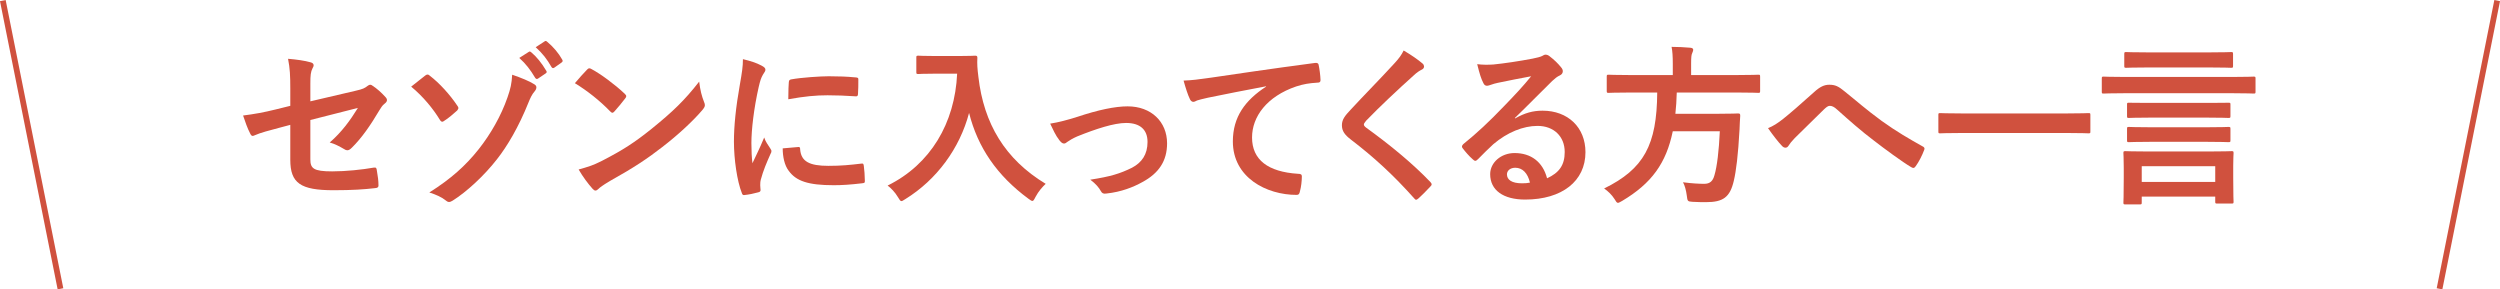 <?xml version="1.0" encoding="UTF-8"?>
<svg id="_レイヤー_2" data-name="レイヤー 2" xmlns="http://www.w3.org/2000/svg" viewBox="0 0 433.69 50.2">
  <defs>
    <style>
      .cls-1 {
        fill: none;
        stroke: #d0513e;
        stroke-miterlimit: 10;
      }

      .cls-2 {
        fill: #d0513e;
      }
    </style>
  </defs>
  <g id="_レイアウト" data-name="レイアウト">
    <g>
      <g>
        <path class="cls-2" d="M50.36,15.48c0-2.37-.06-3.6-.39-5.28,1.5.12,2.94.33,3.87.6.39.09.57.27.57.54,0,.12-.06.3-.18.48-.33.63-.39,1.26-.39,2.67v3.09l7.83-1.83c1.32-.3,1.59-.45,2.13-.87.15-.12.3-.18.42-.18.15,0,.27.06.42.18.63.39,1.59,1.23,2.22,1.95.18.18.27.36.27.54,0,.21-.15.42-.39.6-.42.3-.66.75-.93,1.17-1.53,2.58-3.03,4.77-4.77,6.48-.27.27-.51.45-.78.45-.18,0-.36-.06-.57-.21-.87-.51-1.62-.9-2.49-1.14,2.07-1.8,3.54-3.81,4.89-6l-8.25,2.1v6.81c0,1.59.54,2.1,3.78,2.1,2.43,0,5.22-.3,7.26-.66.42-.06.45.15.51.6.15.81.27,1.71.27,2.52,0,.3-.18.42-.63.45-1.8.21-3.87.36-7.17.36-5.73,0-7.5-1.23-7.5-5.28v-6.06l-1.92.51c-1.62.42-3.3.87-4.23,1.29-.15.06-.27.12-.36.12-.21,0-.33-.15-.48-.48-.42-.78-.87-2.07-1.2-3.06,1.89-.24,3.6-.54,5.64-1.05l2.55-.63v-2.88Z"/>
        <path class="cls-2" d="M73.76,13.11c.15-.12.27-.18.42-.18.12,0,.24.06.39.21,1.68,1.29,3.51,3.3,4.8,5.25.12.15.15.24.15.36s-.09.24-.21.42c-.63.57-1.56,1.38-2.31,1.83-.09.06-.18.12-.27.12-.15,0-.3-.12-.42-.33-1.17-1.92-2.88-4.02-4.98-5.76.96-.78,2.04-1.62,2.43-1.92ZM92.72,14.64c.24.15.33.33.33.51,0,.24-.12.48-.3.69-.48.54-.78,1.23-1.05,1.89-1.74,4.35-3.72,7.65-5.49,9.9-2.22,2.85-5.28,5.67-7.68,7.17-.24.15-.45.24-.63.24-.21,0-.42-.12-.66-.33-.63-.51-1.62-.96-2.76-1.32,3.75-2.37,6.3-4.65,8.58-7.53,2.04-2.58,3.87-5.76,4.98-8.97.54-1.56.72-2.37.81-3.93,1.59.54,3.03,1.14,3.87,1.68ZM91.73,9c.15-.12.27-.06.45.09.9.75,1.8,1.86,2.58,3.18.12.18.12.33-.12.48l-1.29.87c-.21.15-.36.09-.51-.12-.84-1.41-1.62-2.43-2.76-3.45l1.65-1.05ZM94.49,7.17c.18-.12.27-.06.45.09,1.05.87,1.98,1.98,2.58,3.06.12.18.15.36-.12.54l-1.23.87c-.24.18-.39.06-.51-.12-.75-1.32-1.53-2.34-2.73-3.42l1.56-1.02Z"/>
        <path class="cls-2" d="M101.83,12.09c.12-.15.27-.24.42-.24.12,0,.24.06.39.15,1.53.81,4.02,2.64,5.73,4.26.18.18.27.3.27.42s-.06.24-.18.39c-.45.6-1.44,1.8-1.86,2.25-.15.15-.24.24-.36.24s-.24-.09-.39-.24c-1.8-1.86-3.96-3.57-6.12-4.89.66-.81,1.53-1.74,2.1-2.34ZM104.43,27.9c3.66-1.89,5.61-3.15,8.64-5.58,3.66-2.97,5.67-4.89,8.22-8.16.18,1.5.45,2.52.84,3.51.09.21.15.39.15.57,0,.27-.15.51-.48.9-1.59,1.86-4.17,4.26-6.9,6.36-2.49,1.95-5.01,3.63-9.06,5.88-1.35.81-1.74,1.11-2.01,1.38-.18.18-.36.3-.54.3-.15,0-.33-.12-.51-.33-.75-.84-1.68-2.07-2.4-3.33,1.53-.42,2.46-.69,4.05-1.5Z"/>
        <path class="cls-2" d="M132.09,11.37c.51.27.69.45.69.72,0,.21-.06.3-.45.9-.3.54-.45.96-.72,2.13-.84,3.72-1.26,7.41-1.26,9.69,0,1.47.06,2.46.18,3.51.63-1.38,1.17-2.37,2.04-4.47.24.75.63,1.23,1.05,1.89.09.15.21.33.21.45,0,.21-.06.33-.15.48-.69,1.56-1.26,2.85-1.71,4.53-.06.18-.09.51-.09.93,0,.36.06.6.06.84,0,.21-.12.33-.39.39-.75.21-1.59.39-2.46.48-.21.03-.33-.12-.39-.33-.84-2.1-1.38-5.91-1.38-8.94,0-2.7.33-5.97,1.02-9.84.39-2.22.54-3.21.54-4.47,1.35.33,2.31.63,3.21,1.11ZM138.51,25.5c.24-.03.3.12.3.45.18,2.07,1.62,2.82,4.89,2.82,2.25,0,3.72-.15,5.73-.39.3-.03.36,0,.42.39.09.63.18,1.8.18,2.58,0,.36,0,.39-.51.45-2.04.24-3.48.33-4.89.33-4.44,0-6.51-.72-7.8-2.49-.75-.96-1.05-2.49-1.05-3.9l2.73-.24ZM136.84,14.28c.03-.36.12-.45.42-.51,1.77-.33,5.13-.54,6.51-.54,1.8,0,3.18.06,4.44.18.63.03.69.09.69.39,0,.9,0,1.71-.06,2.55-.03.27-.12.39-.39.36-1.8-.12-3.36-.18-4.89-.18-2.01,0-3.96.18-6.81.69.03-1.68.03-2.43.09-2.94Z"/>
        <path class="cls-2" d="M166.16,9.72c2.16,0,2.82-.06,3-.06.27,0,.39.06.39.36-.06,1.08,0,1.89.18,3.33.93,8.1,4.62,14.28,11.67,18.54-.54.51-1.23,1.26-1.77,2.28-.24.48-.36.69-.54.69-.15,0-.36-.15-.69-.39-5.46-4.02-8.79-8.91-10.29-14.88-1.62,6.15-5.61,11.58-11.04,14.94-.36.21-.54.36-.69.36-.21,0-.33-.24-.63-.72-.48-.81-1.17-1.53-1.77-1.98,7.44-3.66,11.67-10.83,12.06-19.41h-3.72c-2.16,0-2.82.06-3,.06-.33,0-.36-.03-.36-.33v-2.52c0-.3.03-.33.36-.33.18,0,.84.06,3,.06h3.84Z"/>
        <path class="cls-2" d="M186.86,20.28c3.69-1.23,6.6-1.83,8.76-1.83,4.08,0,6.84,2.67,6.84,6.42,0,3.06-1.44,5.19-4.29,6.72-1.56.87-3.66,1.71-6.21,1.98-.54.09-.78-.03-.99-.42-.33-.6-.87-1.26-1.83-1.98,3.51-.54,5.16-1.05,7.23-2.07,1.71-.9,2.7-2.31,2.7-4.47s-1.32-3.3-3.72-3.3c-2.07,0-5.22,1.02-8.49,2.34-.75.33-1.35.69-1.68.93-.24.21-.42.3-.6.3-.27,0-.48-.18-.78-.54-.69-.87-1.14-1.92-1.62-2.91,1.5-.24,2.97-.63,4.68-1.17Z"/>
        <path class="cls-2" d="M219.63,14.97c-3.66.69-6.87,1.32-10.08,1.98-1.14.27-1.44.33-1.89.48-.21.09-.42.24-.66.24-.21,0-.45-.18-.57-.45-.39-.81-.72-1.86-1.11-3.24,1.53-.06,2.43-.18,4.77-.51,3.69-.54,10.29-1.53,18.03-2.55.45-.06.6.12.63.33.15.69.3,1.8.33,2.64,0,.36-.18.45-.57.45-1.41.09-2.37.24-3.66.66-5.1,1.74-7.65,5.25-7.65,8.85,0,3.87,2.76,5.97,7.98,6.3.48,0,.66.12.66.45,0,.78-.12,1.83-.33,2.58-.09.45-.21.63-.57.63-5.28,0-11.07-3.03-11.07-9.27,0-4.26,2.13-7.14,5.76-9.51v-.06Z"/>
        <path class="cls-2" d="M246.8,11.04c.15.12.24.36.24.48,0,.27-.15.45-.42.57-.36.18-.81.45-1.44,1.05-2.58,2.31-5.88,5.4-8.19,7.8-.27.33-.39.51-.39.66,0,.18.12.33.39.54,3.9,2.82,7.95,6.09,11.16,9.45.12.15.21.27.21.39s-.06.21-.21.36c-.69.75-1.56,1.62-2.07,2.07-.18.15-.3.24-.42.24s-.21-.09-.36-.27c-3.48-3.9-6.84-7.02-10.92-10.14-1.14-.87-1.59-1.53-1.59-2.52s.54-1.65,1.47-2.64c2.55-2.76,5.04-5.25,7.62-8.07.81-.87,1.26-1.5,1.62-2.25,1.32.78,2.46,1.56,3.3,2.28Z"/>
        <path class="cls-2" d="M262.83,20.55c1.68-.96,3.09-1.35,4.77-1.35,4.38,0,7.44,2.88,7.44,7.2,0,5.01-4.05,8.22-10.47,8.22-3.78,0-6.06-1.62-6.06-4.41,0-2.01,1.89-3.66,4.23-3.66,2.82,0,4.89,1.5,5.64,4.38,2.1-.96,3.06-2.28,3.06-4.56,0-2.73-1.92-4.53-4.71-4.53-2.49,0-5.25,1.11-7.68,3.18-.87.78-1.71,1.65-2.61,2.55-.21.21-.36.33-.51.33-.12,0-.27-.09-.45-.27-.63-.54-1.29-1.32-1.77-1.95-.18-.24-.09-.45.15-.69,2.34-1.89,4.41-3.81,7.11-6.63,1.86-1.92,3.27-3.42,4.65-5.13-1.8.33-3.93.75-5.79,1.14-.39.09-.78.18-1.26.36-.15.06-.45.15-.6.15-.3,0-.51-.15-.66-.51-.36-.69-.63-1.53-1.05-3.24.9.12,1.89.12,2.79.06,1.83-.18,4.47-.57,6.81-1.02.75-.15,1.35-.3,1.65-.45.15-.09.42-.24.57-.24.3,0,.48.09.69.24.9.69,1.5,1.29,2.01,1.92.24.27.33.48.33.72,0,.3-.18.57-.51.72-.51.24-.75.45-1.32.96-2.19,2.13-4.2,4.23-6.48,6.42l.03.09ZM262.86,29.1c-.87,0-1.44.51-1.44,1.14,0,.93.81,1.56,2.61,1.56.54,0,.93-.03,1.38-.12-.39-1.65-1.29-2.58-2.55-2.58Z"/>
        <path class="cls-2" d="M282.84,16.05c-2.67,0-3.57.06-3.78.06-.3,0-.33-.03-.33-.36v-2.43c0-.33.03-.36.33-.36.21,0,1.11.06,3.78.06h7.35v-1.95c0-1.29-.06-2.22-.21-2.94,1.08,0,2.25.06,3.27.15.3.03.48.15.48.33,0,.21-.09.39-.18.63-.12.24-.18.63-.18,1.74v2.04h7.89c2.7,0,3.6-.06,3.78-.06.27,0,.3.03.3.36v2.43c0,.33-.03.36-.3.36-.18,0-1.08-.06-3.78-.06h-10.38c-.03,1.32-.12,2.55-.24,3.69h7.35c2.52,0,3.36-.06,3.54-.06.3,0,.36.09.36.42-.06.78-.09,1.59-.12,2.34-.24,4.47-.6,7.26-.99,8.91-.66,2.85-1.83,3.72-4.83,3.72-.54,0-1.38,0-2.37-.06-.84-.06-.84-.12-.96-1.08-.12-.93-.36-1.8-.66-2.31,1.56.21,2.91.27,3.69.27.99,0,1.5-.48,1.77-1.5.45-1.5.78-4.26.93-7.62h-8.16c-1.14,5.55-3.69,9.06-8.79,12.09-.39.21-.57.33-.72.33-.21,0-.33-.21-.6-.66-.48-.75-1.11-1.35-1.8-1.83,6.9-3.39,9.15-7.53,9.21-16.65h-4.65Z"/>
        <path class="cls-2" d="M309.35,20.61c.99-.78,3.15-2.64,5.37-4.65.99-.9,1.74-1.26,2.61-1.26,1.02,0,1.59.27,2.61,1.11,2.25,1.8,3.54,3,6.48,5.16,2.67,1.92,4.74,3.09,7.08,4.41.3.12.45.36.3.63-.33.9-.9,2.04-1.47,2.82-.15.21-.27.3-.39.3s-.24-.03-.42-.15c-1.44-.84-4.71-3.24-6.48-4.62-2.16-1.62-4.32-3.54-6.3-5.31-.57-.54-.96-.69-1.32-.69-.33,0-.63.27-1.02.63-1.47,1.47-3.63,3.54-5.04,4.95-.6.63-.84.93-1.08,1.32-.15.24-.33.36-.54.36s-.39-.09-.57-.27c-.63-.63-1.74-2.07-2.46-3.12.9-.36,1.65-.84,2.64-1.62Z"/>
        <path class="cls-2" d="M340.4,23.07c-2.7,0-3.63.06-3.81.06-.3,0-.33-.03-.33-.3v-2.91c0-.27.03-.3.33-.3.18,0,1.11.06,3.81.06h18.09c2.7,0,3.63-.06,3.81-.06.3,0,.33.03.33.3v2.91c0,.27-.03.3-.33.3-.18,0-1.11-.06-3.81-.06h-18.09Z"/>
        <path class="cls-2" d="M368.69,16.17c-2.64,0-3.57.06-3.75.06-.3,0-.33-.03-.33-.33v-2.28c0-.3.03-.33.33-.33.18,0,1.11.06,3.75.06h18.51c2.64,0,3.57-.06,3.75-.06.3,0,.33.03.33.33v2.28c0,.3-.03.33-.33.33-.18,0-1.11-.06-3.75-.06h-18.51ZM368.72,35.46c-.33,0-.36-.03-.36-.33,0-.21.06-.84.06-4.29v-1.68c0-1.74-.06-2.43-.06-2.58,0-.33.03-.36.36-.36.18,0,1.23.06,4.14.06h10.11c2.94,0,3.96-.06,4.17-.06.3,0,.33.03.33.36,0,.15-.06.84-.06,2.19v1.98c0,3.39.06,4.05.06,4.23,0,.3-.03.33-.33.33h-2.49c-.33,0-.36-.03-.36-.33v-.87h-12.75v1.02c0,.3-.03.33-.36.33h-2.46ZM372.95,11.7c-2.91,0-3.93.06-4.11.06-.3,0-.33-.03-.33-.33v-2.04c0-.33.03-.36.33-.36.18,0,1.2.06,4.11.06h9.99c2.91,0,3.93-.06,4.11-.06.3,0,.33.03.33.36v2.04c0,.3-.03.33-.33.33-.18,0-1.2-.06-4.11-.06h-9.99ZM373.37,20.4c-2.88,0-3.87.06-4.05.06-.3,0-.33-.03-.33-.33v-2.01c0-.27.03-.3.33-.3.18,0,1.17.03,4.05.03h9.15c2.88,0,3.87-.03,4.05-.03.33,0,.36.03.36.3v2.01c0,.3-.03.33-.36.33-.18,0-1.17-.06-4.05-.06h-9.15ZM373.37,24.6c-2.88,0-3.87.06-4.05.06-.3,0-.33-.03-.33-.33v-1.98c0-.3.03-.33.33-.33.18,0,1.17.06,4.05.06h9.15c2.88,0,3.87-.06,4.05-.06.33,0,.36.03.36.33v1.98c0,.3-.03.33-.36.33-.18,0-1.17-.06-4.05-.06h-9.15ZM371.54,31.56h12.75v-2.73h-12.75v2.73Z"/>
      </g>
      <line class="cls-1" x1=".49" y1=".1" x2="10.49" y2="50.1"/>
      <line class="cls-1" x1="433.2" y1=".1" x2="423.2" y2="50.1"/>
    </g>
  </g>
</svg>